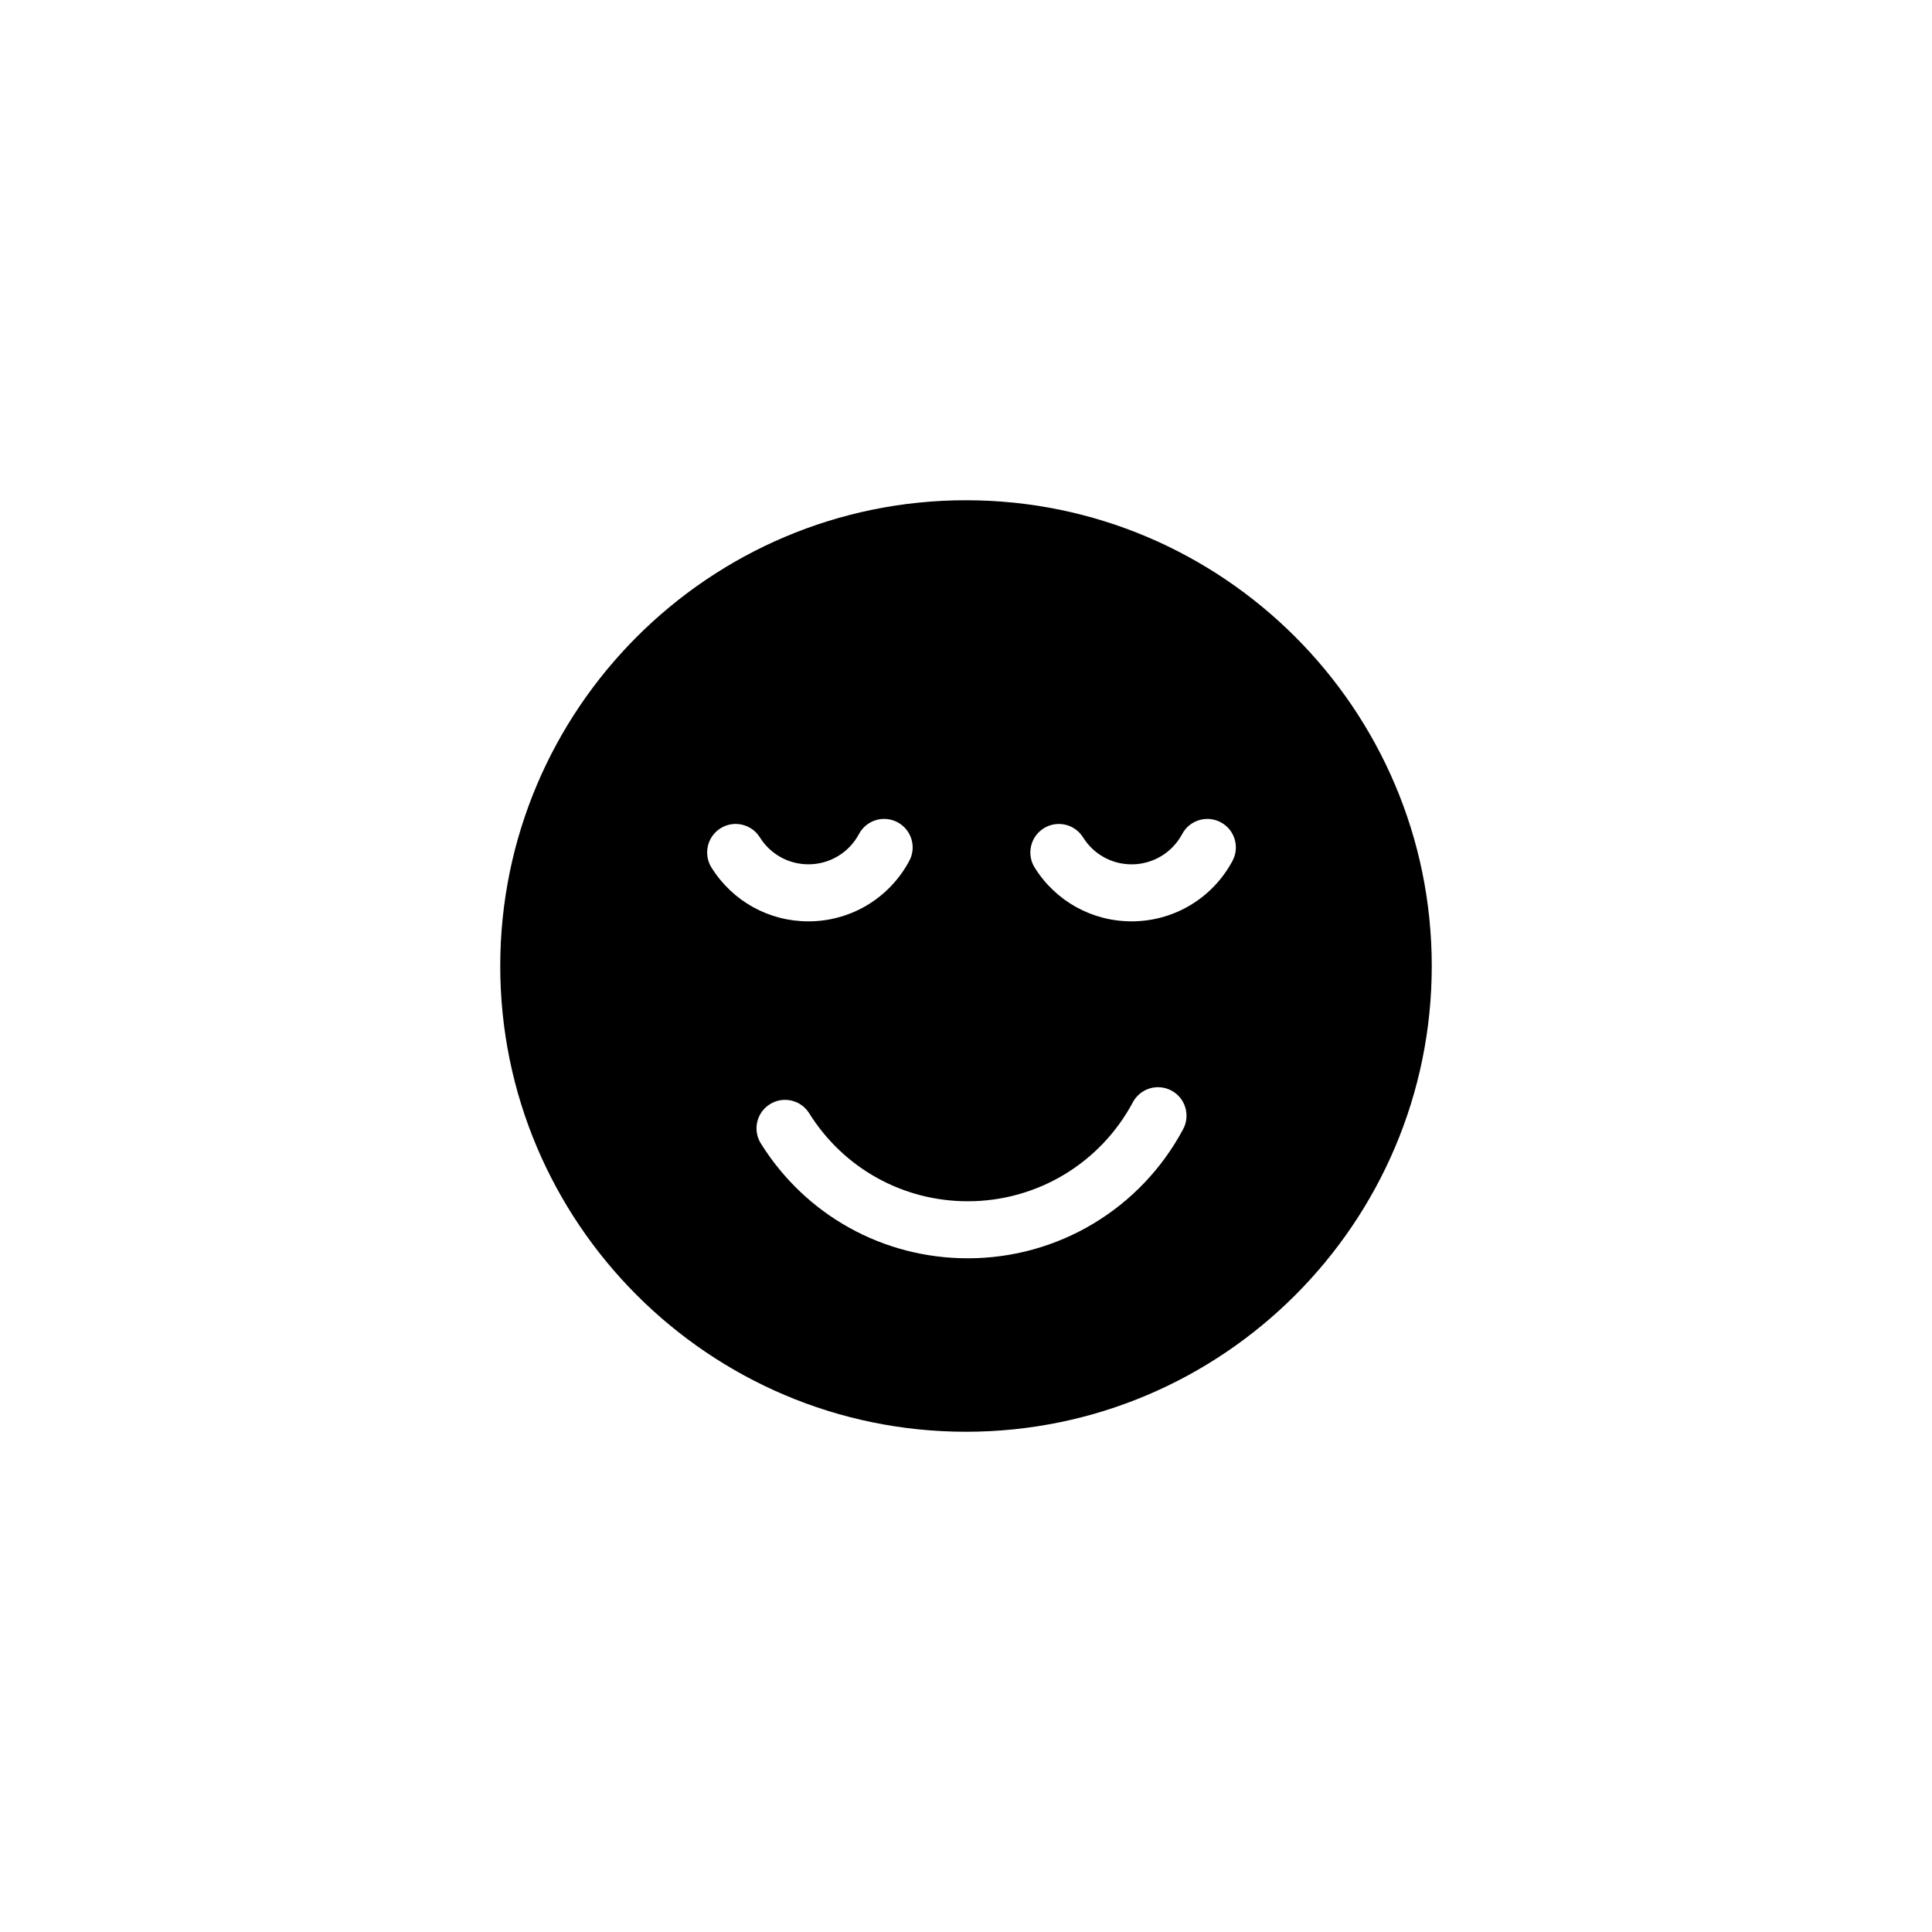 <?xml version="1.0" encoding="UTF-8"?>
<!-- Uploaded to: ICON Repo, www.iconrepo.com, Generator: ICON Repo Mixer Tools -->
<svg fill="#000000" width="800px" height="800px" version="1.1" viewBox="144 144 512 512" xmlns="http://www.w3.org/2000/svg">
 <path d="m400 276.57c-68.066 0-123.43 55.367-123.43 123.43 0 68.062 55.367 123.43 123.43 123.43 68.062 0 123.43-55.371 123.43-123.43 0-68.066-55.371-123.43-123.43-123.43zm-67.453 97.344c-2.207-3.543-1.133-8.203 2.41-10.414 3.531-2.211 8.195-1.133 10.414 2.41 2.797 4.473 7.609 7.144 12.879 7.144 5.613 0 10.746-3.078 13.391-8.039 1.969-3.688 6.551-5.066 10.227-3.102 3.68 1.969 5.074 6.551 3.102 10.227-5.285 9.891-15.523 16.031-26.727 16.031-10.508-0.008-20.117-5.336-25.695-14.258zm125 69.324c-11.273 21.109-33.141 34.223-57.055 34.223-22.441 0-42.945-11.375-54.859-30.426-2.211-3.535-1.145-8.203 2.402-10.41 3.527-2.215 8.195-1.145 10.41 2.402 9.129 14.602 24.852 23.32 42.047 23.32 18.328 0 35.082-10.051 43.727-26.234 1.969-3.688 6.551-5.066 10.227-3.102 3.676 1.965 5.066 6.543 3.102 10.227zm13.078-71.102c-5.285 9.891-15.523 16.031-26.727 16.031-10.516 0-20.121-5.332-25.699-14.246-2.207-3.543-1.133-8.203 2.41-10.414 3.543-2.211 8.203-1.133 10.414 2.41 2.797 4.473 7.609 7.144 12.879 7.144 5.613 0 10.746-3.078 13.391-8.039 1.977-3.688 6.551-5.066 10.227-3.102 3.68 1.953 5.07 6.531 3.106 10.215z"/>
</svg>